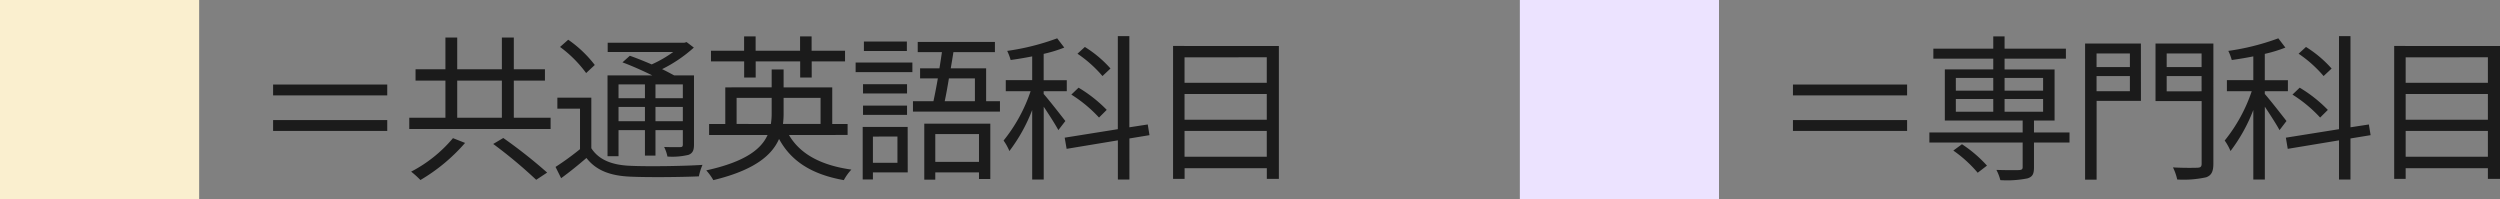 <svg xmlns="http://www.w3.org/2000/svg" width="238.51" height="19" viewBox="0 0 238.51 19">
  <rect x="0" y="0" width="238.51" height="19" fill="#808080" stroke="none"/>
  <g id="グループ_27588" data-name="グループ 27588" transform="translate(-6051 -1010)">
    <path id="パス_4" data-name="パス 4" d="M0,0H19V19H0Z" transform="translate(6196 1010)" fill="#ece3ff"/>
    <path id="パス_2" data-name="パス 2" d="M0,0H19V19H0Z" transform="translate(6051 1010)" fill="#faefcf"/>
    <path id="パス_5" data-name="パス 5" d="M12.945-7.935H2.055V-6.9h10.89ZM2.055-4.545V-3.51h10.89V-4.545Zm15.3,2.91A12.037,12.037,0,0,1,19.68.48L20.565-.2a12.251,12.251,0,0,0-2.385-2.04Zm.24-4.92h3.57V-5.34h-3.57Zm0-2.01h3.57V-7.35h-3.57Zm8.325,0V-7.35H22.245V-8.565Zm0,3.225H22.245V-6.555H25.92Zm2.52,1.98H25.05V-4.5h1.965V-9.375h-4.77V-10.4h5.85v-.96h-5.85v-1.17h-1.08v1.17H15.45v.96h5.715v1.02h-4.62V-4.5H23.97v1.14h-8.9v.96h8.9V-.06c0,.21-.09.27-.345.285-.24.015-1.17.015-2.16-.015a4.344,4.344,0,0,1,.375.975,9.918,9.918,0,0,0,2.58-.165c.5-.15.63-.435.63-1.05V-2.4h3.39ZM34.2-10.9V-9.6H31.02V-10.9ZM31.02-7.3v-1.44H34.2V-7.3Zm4.23-4.545H29.925V1.14h1.1V-6.375h4.23Zm2.46,4.56V-8.745h3.33V-7.29ZM41.04-10.9V-9.6H37.71V-10.9Zm1.125-.945h-5.52v5.49h4.4V-.39c0,.3-.105.375-.375.39C40.35.015,39.33.03,38.31-.03a5.056,5.056,0,0,1,.405,1.155,10.093,10.093,0,0,0,2.76-.21c.5-.18.69-.54.69-1.305Zm11.28,2.385A11.106,11.106,0,0,0,51-11.52l-.705.645a11.71,11.71,0,0,1,2.385,2.13Zm-.36,3.945A13.085,13.085,0,0,0,50.4-7.635l-.69.66a12.881,12.881,0,0,1,2.64,2.19ZM49.14-4.455c-.315-.405-1.6-2.055-2.07-2.58V-7.3h2.205v-1.05H47.07V-10.86a13.313,13.313,0,0,0,1.965-.6l-.675-.885a22.749,22.749,0,0,1-4.77,1.2,5.153,5.153,0,0,1,.33.87c.66-.09,1.365-.21,2.055-.345v2.265h-2.52V-7.3h2.37a15.262,15.262,0,0,1-2.58,4.71,5.043,5.043,0,0,1,.555,1,15.881,15.881,0,0,0,2.175-3.915v6.63h1.1V-5.82c.51.765,1.14,1.74,1.4,2.235Zm8.025,1.35L57-4.125l-1.755.27v-8.7H54.15v8.88l-5.07.81L49.26-1.8l4.89-.81V1.125h1.095V-2.79ZM60.51-1.05V-3.51h7.845v2.46Zm7.845-5.985v2.46H60.51v-2.46Zm0-3.5V-8.1H60.51v-2.43Zm-8.94-1.08V1.065H60.51V.045h7.845v1.02H69.51V-11.61Z" transform="translate(6220 1026)" fill="#1b1b1b"/>
    <path id="パス_3" data-name="パス 3" d="M12.945-7.935H2.055V-6.9h10.89ZM2.055-4.545V-3.51h10.89V-4.545ZM19.215-2.82A13.014,13.014,0,0,1,15.225.375a9.209,9.209,0,0,1,.885.8,17.126,17.126,0,0,0,4.26-3.54Zm3.84.555a45.016,45.016,0,0,1,4.1,3.42L28.2.465a47.544,47.544,0,0,0-4.185-3.3ZM19.62-8.31h4.26v3.54H19.62Zm5.4,3.54V-8.31h2.97V-9.39H25.02v-3.03H23.88v3.03H19.62v-3.03H18.495v3.03h-2.85v1.08h2.85v3.54h-3.45v1.08H28.53V-4.77ZM37.53-7.95v1.32H35.01V-7.95Zm3.615,1.32h-2.61V-7.95h2.61Zm-2.61,2.19V-5.8h2.61V-4.44Zm-3.525,0V-5.8h2.52V-4.44Zm0,.855h2.52v2.43h1.005v-2.43h2.61V-2.22c0,.195-.06.255-.255.255s-.825.015-1.53-.015a3.485,3.485,0,0,1,.315.915A6.6,6.6,0,0,0,41.7-1.23c.39-.165.51-.435.51-.975v-6.6H40.32c-.33-.18-.72-.39-1.155-.6a13.262,13.262,0,0,0,3.03-2.055l-.69-.525-.21.06h-7.32v.885H40.23a11.473,11.473,0,0,1-2.055,1.185c-.7-.3-1.44-.6-2.085-.825l-.705.63c.9.33,1.965.81,2.85,1.245H33.96V-1.1h1.05ZM32.745-9.8A11.244,11.244,0,0,0,30.21-12.21l-.78.69a11.477,11.477,0,0,1,2.49,2.49Zm-.33,3.12h-3.24v1.05h2.16V-1.77A25.942,25.942,0,0,1,29-.075L29.535,1C30.39.375,31.185-.27,31.95-.93,32.865.255,34.215.78,36.18.855,37.83.93,41.01.9,42.675.825A5.516,5.516,0,0,1,43.02-.27c-1.785.12-5.205.165-6.84.09-1.755-.06-3.045-.555-3.765-1.68ZM46.995-8.6h1.1V-10.14h4.245V-8.6h1.1V-10.14h3.18v-1.02H53.43v-1.365h-1.1v1.365H48.09v-1.365h-1.1v1.365H43.83v1.02h3.165Zm-.72,4.425V-6.66H49.62v1.41a6.538,6.538,0,0,1-.075,1.08Zm8.01-2.49v2.49H50.7a8.45,8.45,0,0,0,.06-1.065V-6.66Zm2.58,3.54V-4.17H55.4V-7.665H50.76v-1.71H49.62v1.71H45.195V-4.17H43.65v1.05h5.58c-.6,1.335-2.1,2.55-5.85,3.375a5.188,5.188,0,0,1,.675.93c3.9-.945,5.58-2.355,6.27-3.93,1.185,2.19,3.21,3.4,6.18,3.93A4.733,4.733,0,0,1,57.225.18C54.36-.225,52.35-1.275,51.27-3.12Zm5.655-8.91h-4.1v.9h4.1Zm-.9,9.06V-.465H59.28V-2.97Zm.975-.915h-4.29v5.01h.975V.45H62.6ZM58.335-5.04h4.2v-.885h-4.2Zm4.2-2.925h-4.2v.885h4.2ZM57.63-9.12h5.415v-.915H57.63ZM69.4-3.21V-.555h-4.17V-3.21Zm-5.22,4.35h1.05V.45H69.4v.63h1.08V-4.2h-6.3Zm4.83-9.66v2.175h-2.88c.135-.63.27-1.38.4-2.175ZM70.08-6.345V-9.48H66.705c.09-.525.18-1.05.255-1.545h3.96V-12H63.555v.975h2.31c-.075.495-.15,1.02-.24,1.545H63.78v.96h1.695c-.135.78-.285,1.545-.42,2.175H63.1v.99h8.3v-.99Zm11.865-3.12A11.107,11.107,0,0,0,79.5-11.52l-.705.645a11.71,11.71,0,0,1,2.385,2.13Zm-.36,3.945A13.085,13.085,0,0,0,78.9-7.635l-.69.66a12.881,12.881,0,0,1,2.64,2.19ZM77.64-4.455c-.315-.405-1.6-2.055-2.07-2.58V-7.3h2.205v-1.05H75.57V-10.86a13.314,13.314,0,0,0,1.965-.6l-.675-.885a22.749,22.749,0,0,1-4.77,1.2,5.153,5.153,0,0,1,.33.87c.66-.09,1.365-.21,2.055-.345v2.265h-2.52V-7.3h2.37a15.262,15.262,0,0,1-2.58,4.71,5.043,5.043,0,0,1,.555,1,15.881,15.881,0,0,0,2.175-3.915v6.63h1.1V-5.82c.51.765,1.14,1.74,1.395,2.235Zm8.025,1.35L85.5-4.125l-1.755.27v-8.7h-1.1v8.88l-5.07.81L77.76-1.8l4.89-.81V1.125h1.1V-2.79ZM89.01-1.05V-3.51h7.845v2.46Zm7.845-5.985v2.46H89.01v-2.46Zm0-3.5V-8.1H89.01v-2.43Zm-8.94-1.08V1.065h1.1V.045h7.845v1.02H98.01V-11.61Z" transform="translate(6075 1026)" fill="#1b1b1b"/>
  </g>
</svg>
